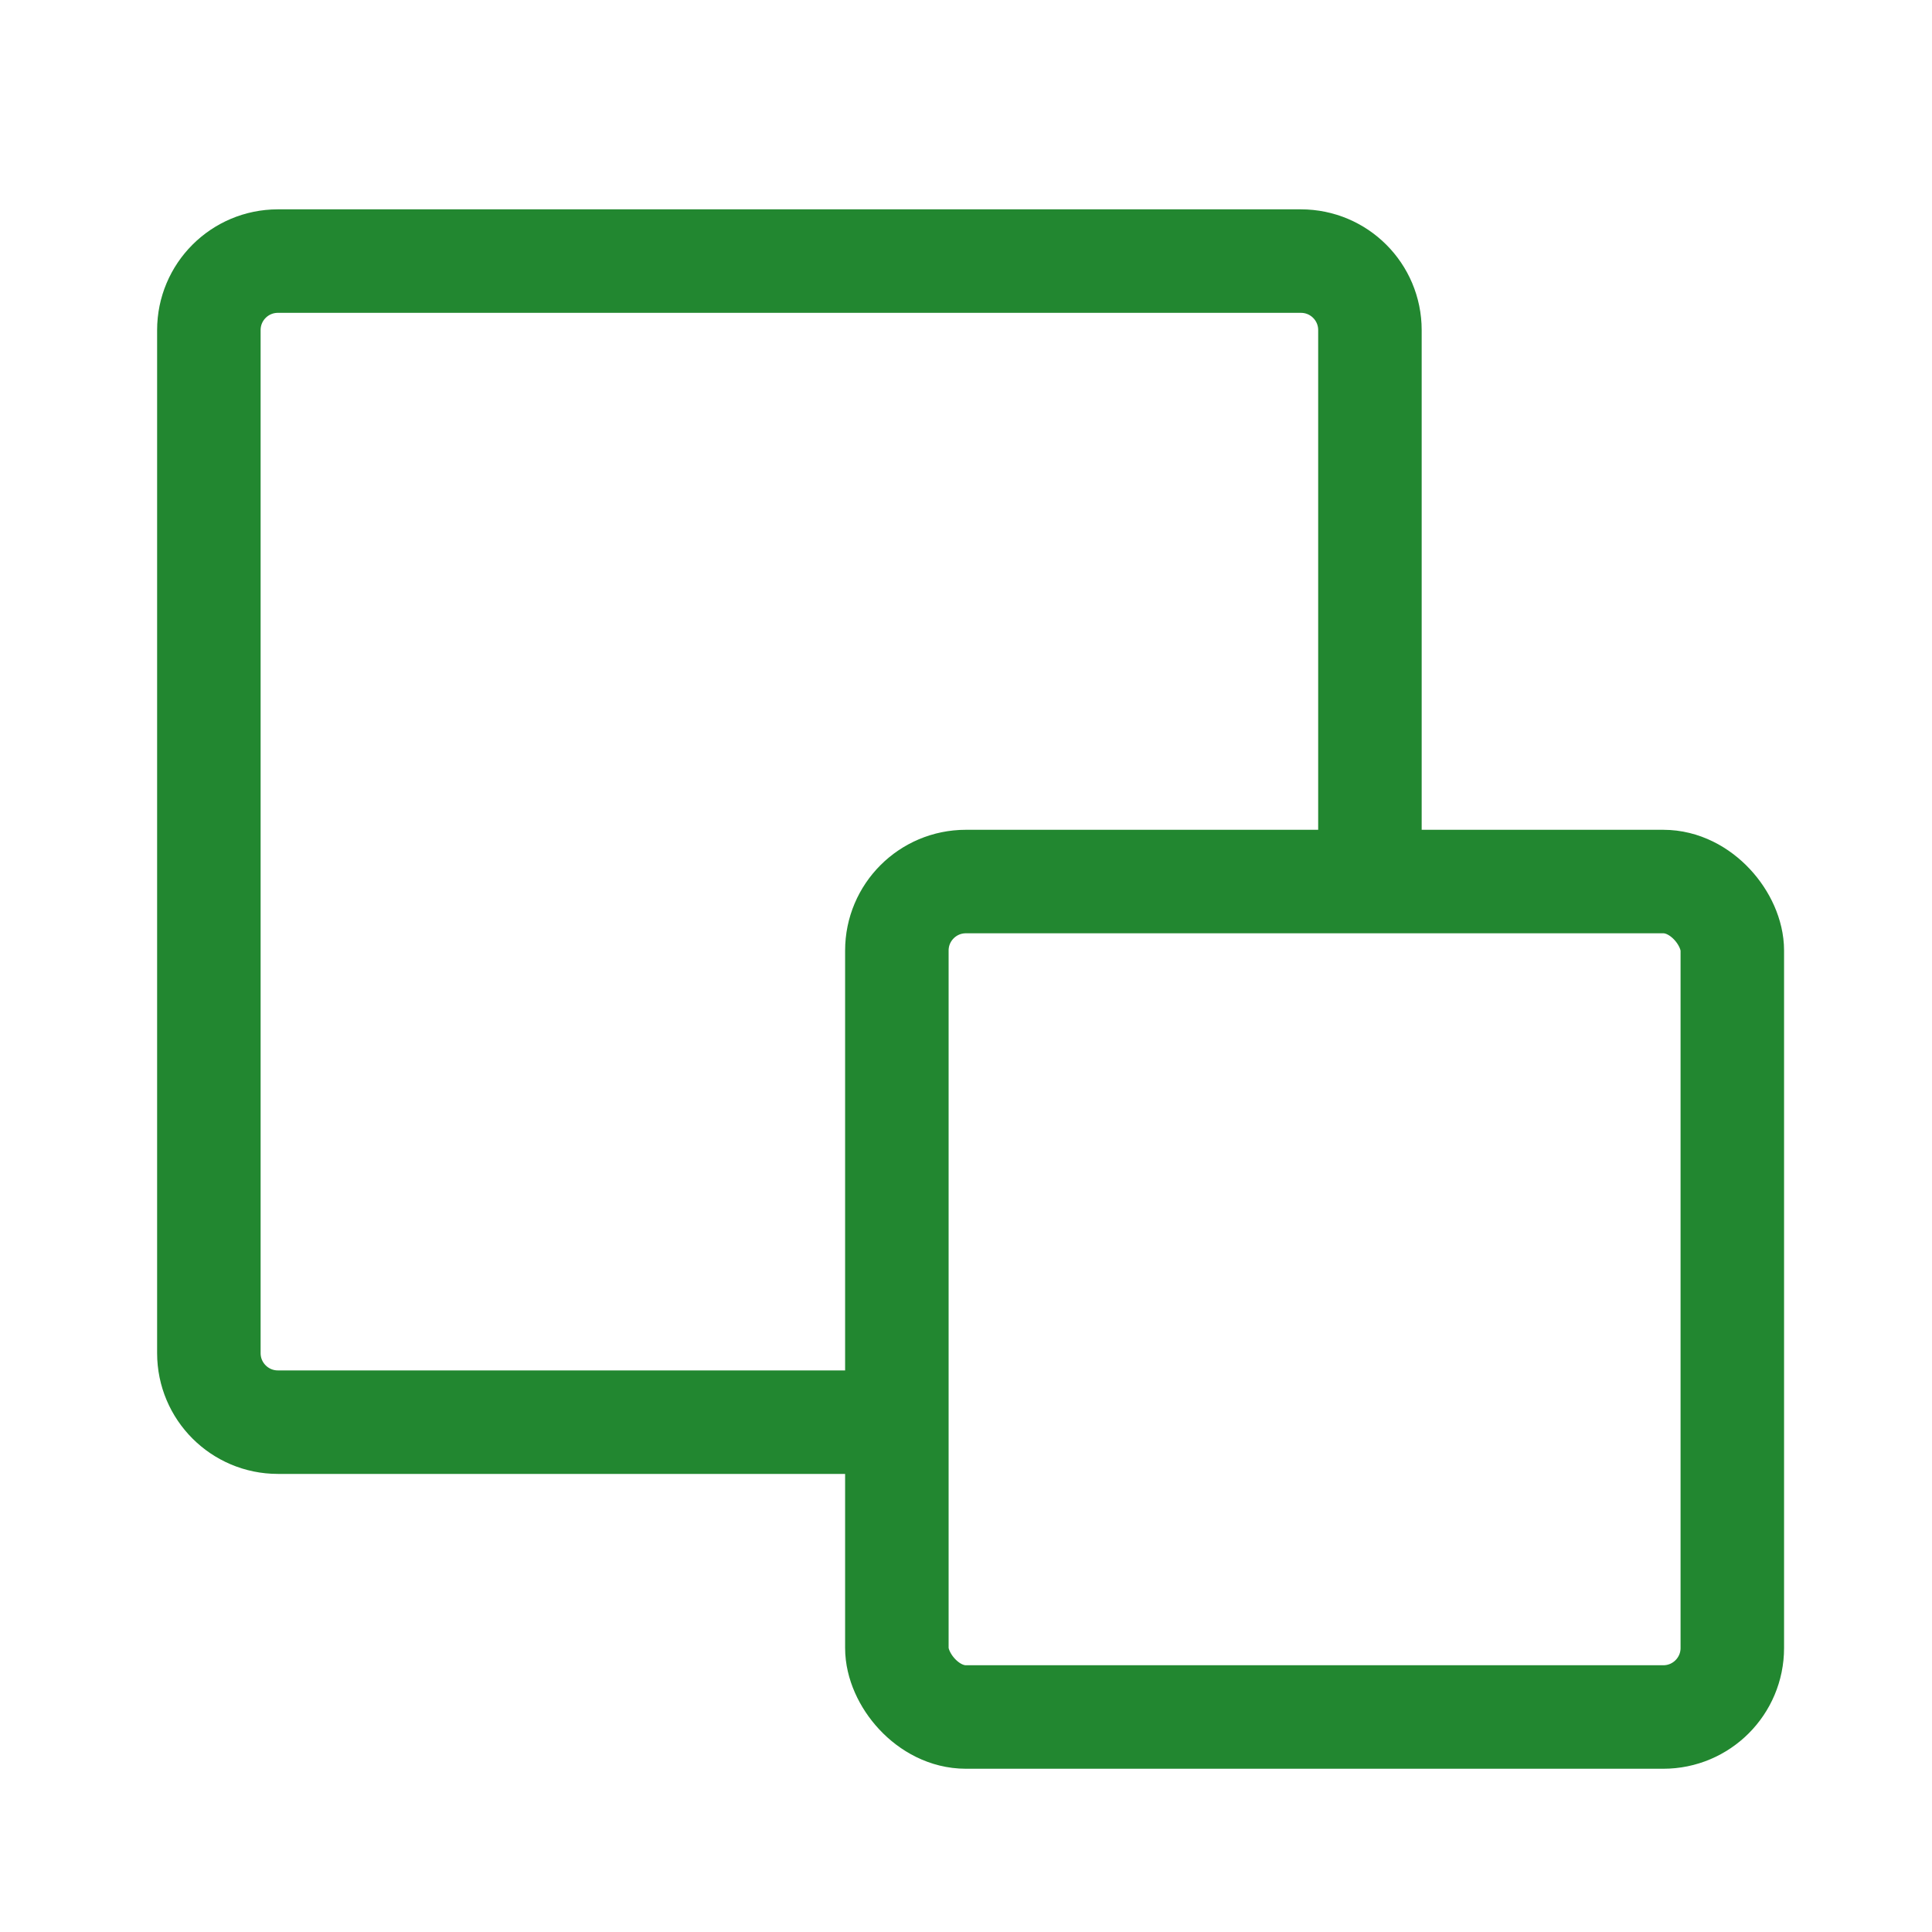 <svg xmlns="http://www.w3.org/2000/svg" width="28" height="28" viewBox="0 0 28 28" fill="none">
    <path d="M19.854 12.865V4.784C19.854 4.231 19.406 3.784 18.854 3.784H4.027C3.475 3.784 3.027 4.231 3.027 4.784V19.611C3.027 20.163 3.475 20.611 4.027 20.611H13.243" stroke="#228730" stroke-width="1.5"/>
    <rect x="12.998" y="12.776" width="12.108" height="12.108" rx="1" stroke="#228730" stroke-width="1.5"/>
</svg>